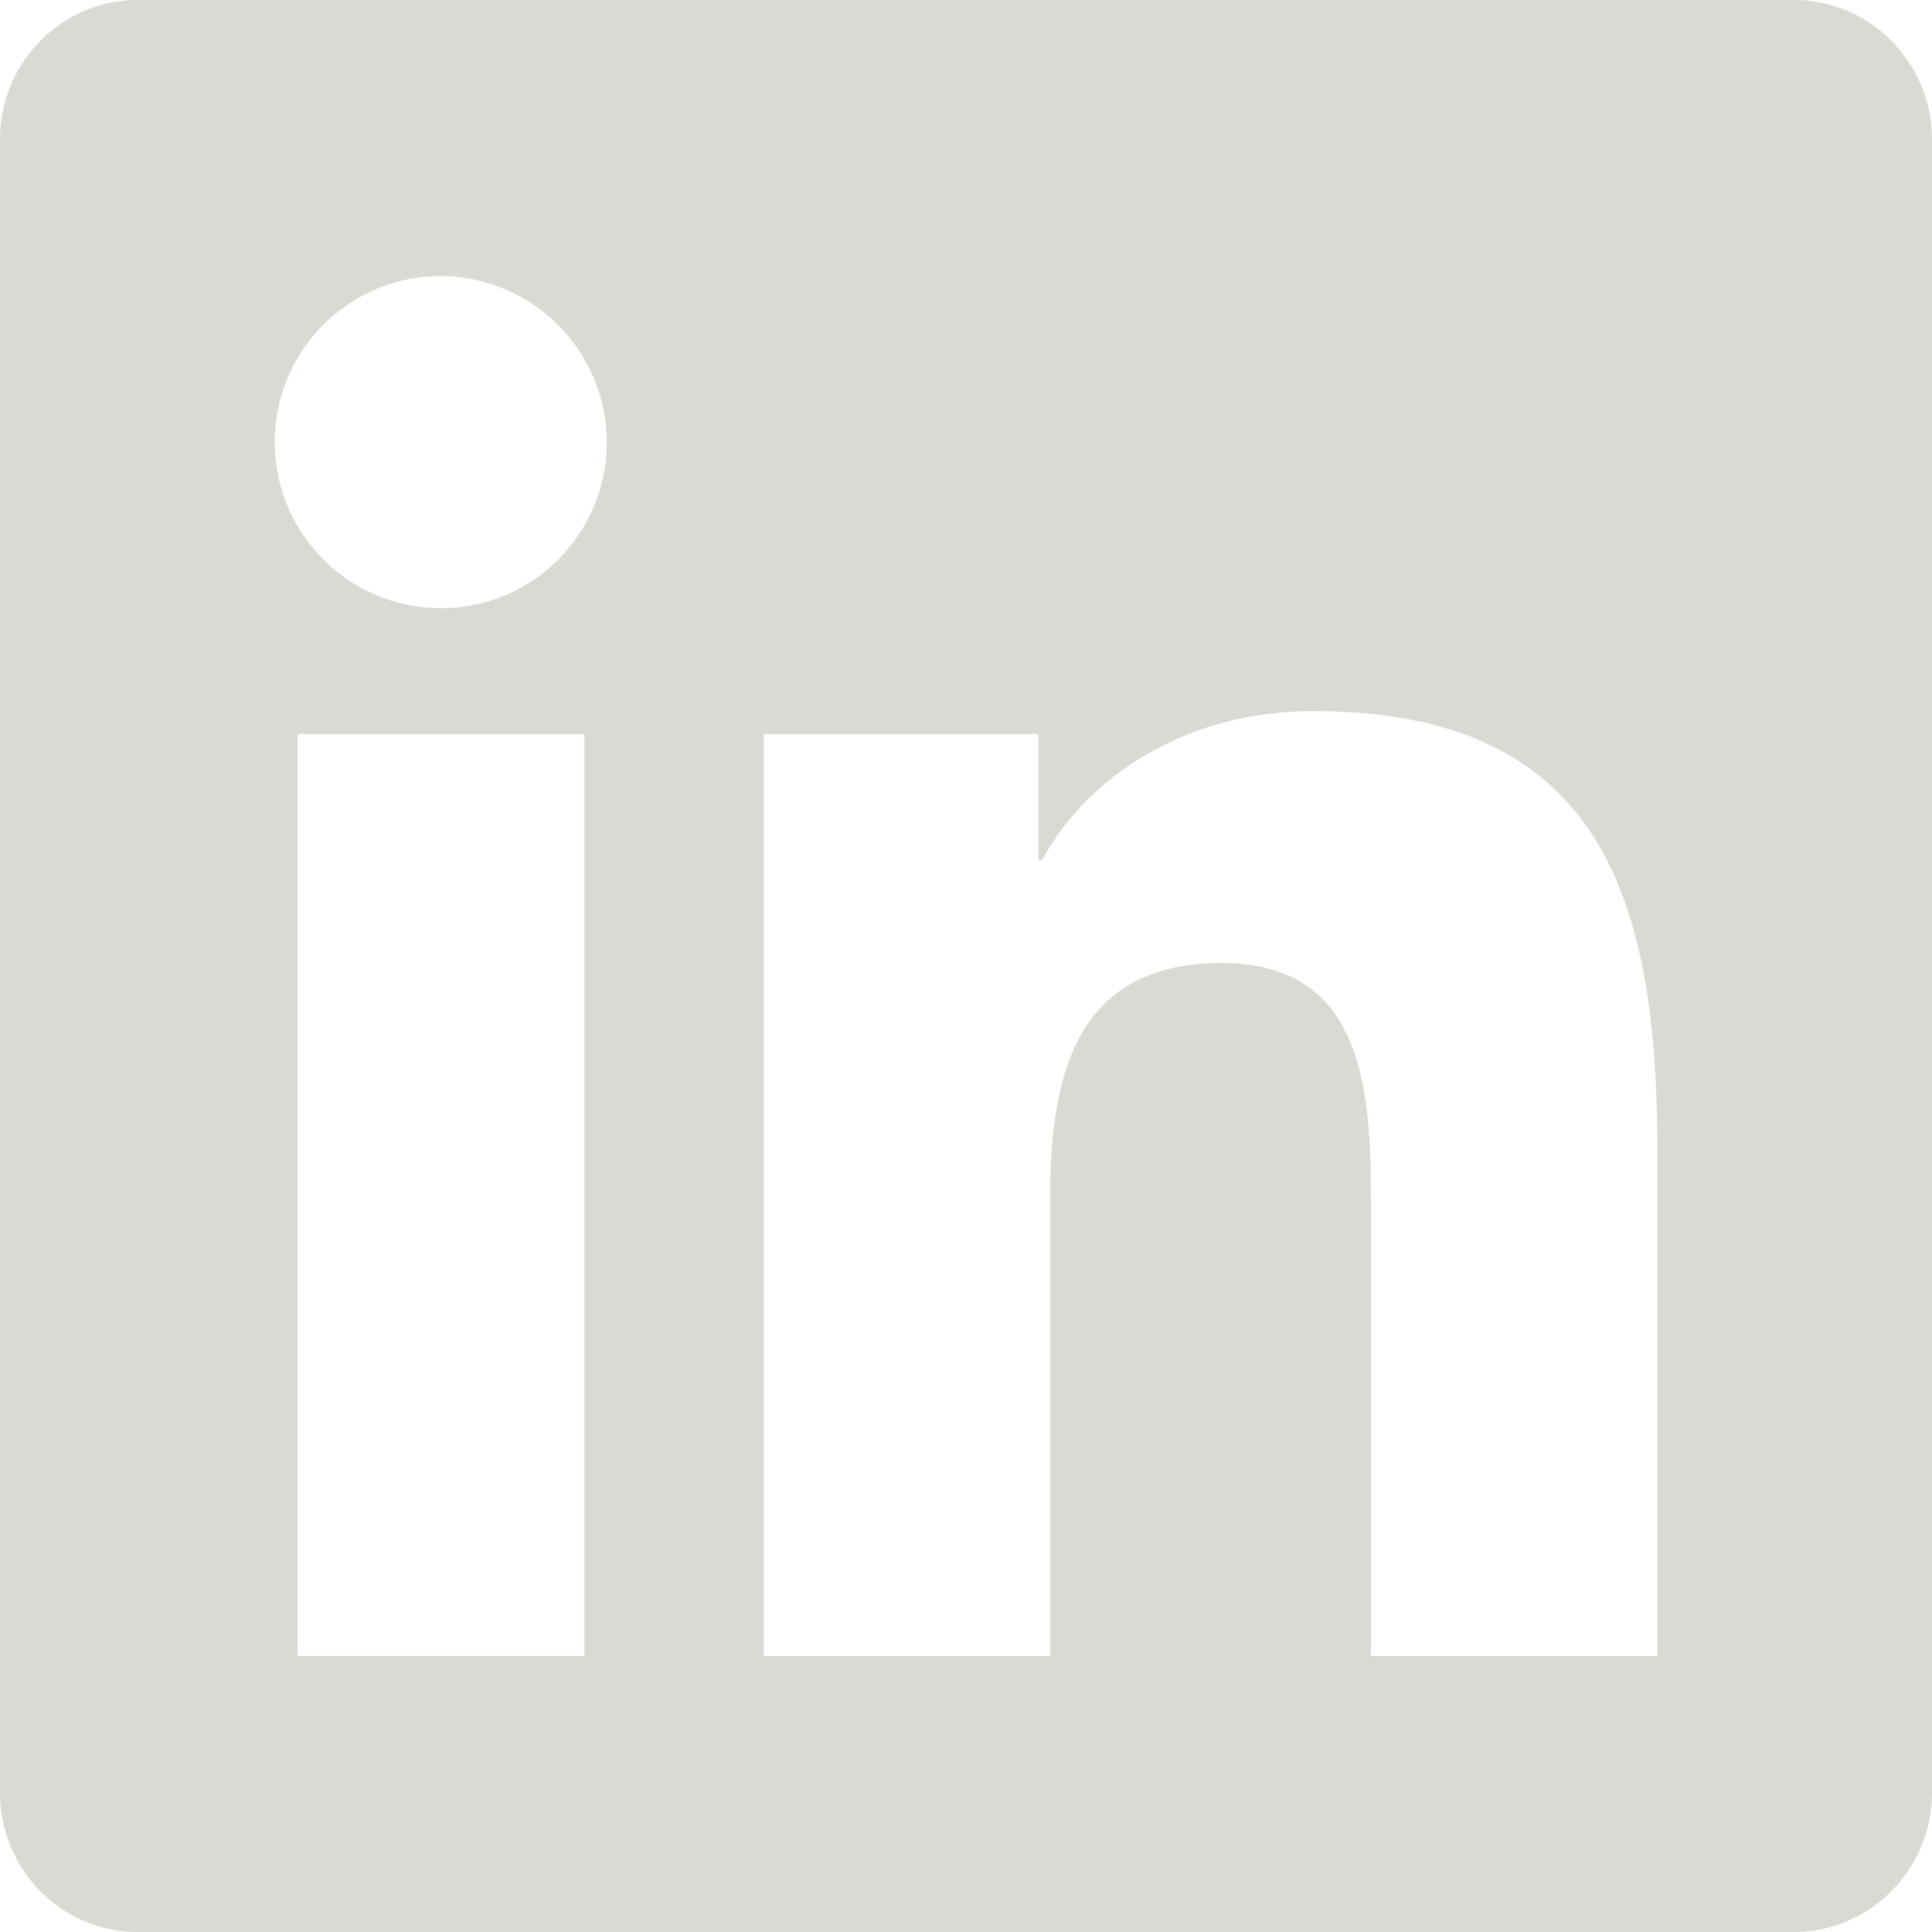<svg xmlns="http://www.w3.org/2000/svg" width="24" height="24" fill="none" xmlns:v="https://vecta.io/nano"><path d="M22.286 0H1.709C.766 0 0 .777 0 1.73V22.27C0 23.223.766 24 1.709 24h20.577c.943 0 1.714-.777 1.714-1.73V1.73C24 .777 23.229 0 22.286 0zM7.254 20.571H3.696V9.118h3.563v11.454h-.005zM5.475 7.554c-1.141 0-2.062-.927-2.062-2.062s.921-2.062 2.062-2.062a2.07 2.07 0 0 1 2.063 2.062 2.06 2.06 0 0 1-2.062 2.063zm15.112 13.018H17.03V15c0-1.329-.027-3.037-1.848-3.037-1.854 0-2.137 1.446-2.137 2.941v5.668H9.488V9.118H12.9v1.564h.048c.477-.9 1.639-1.848 3.37-1.848 3.6 0 4.27 2.373 4.27 5.459v6.279z" fill="#dbd9d3"/></svg>